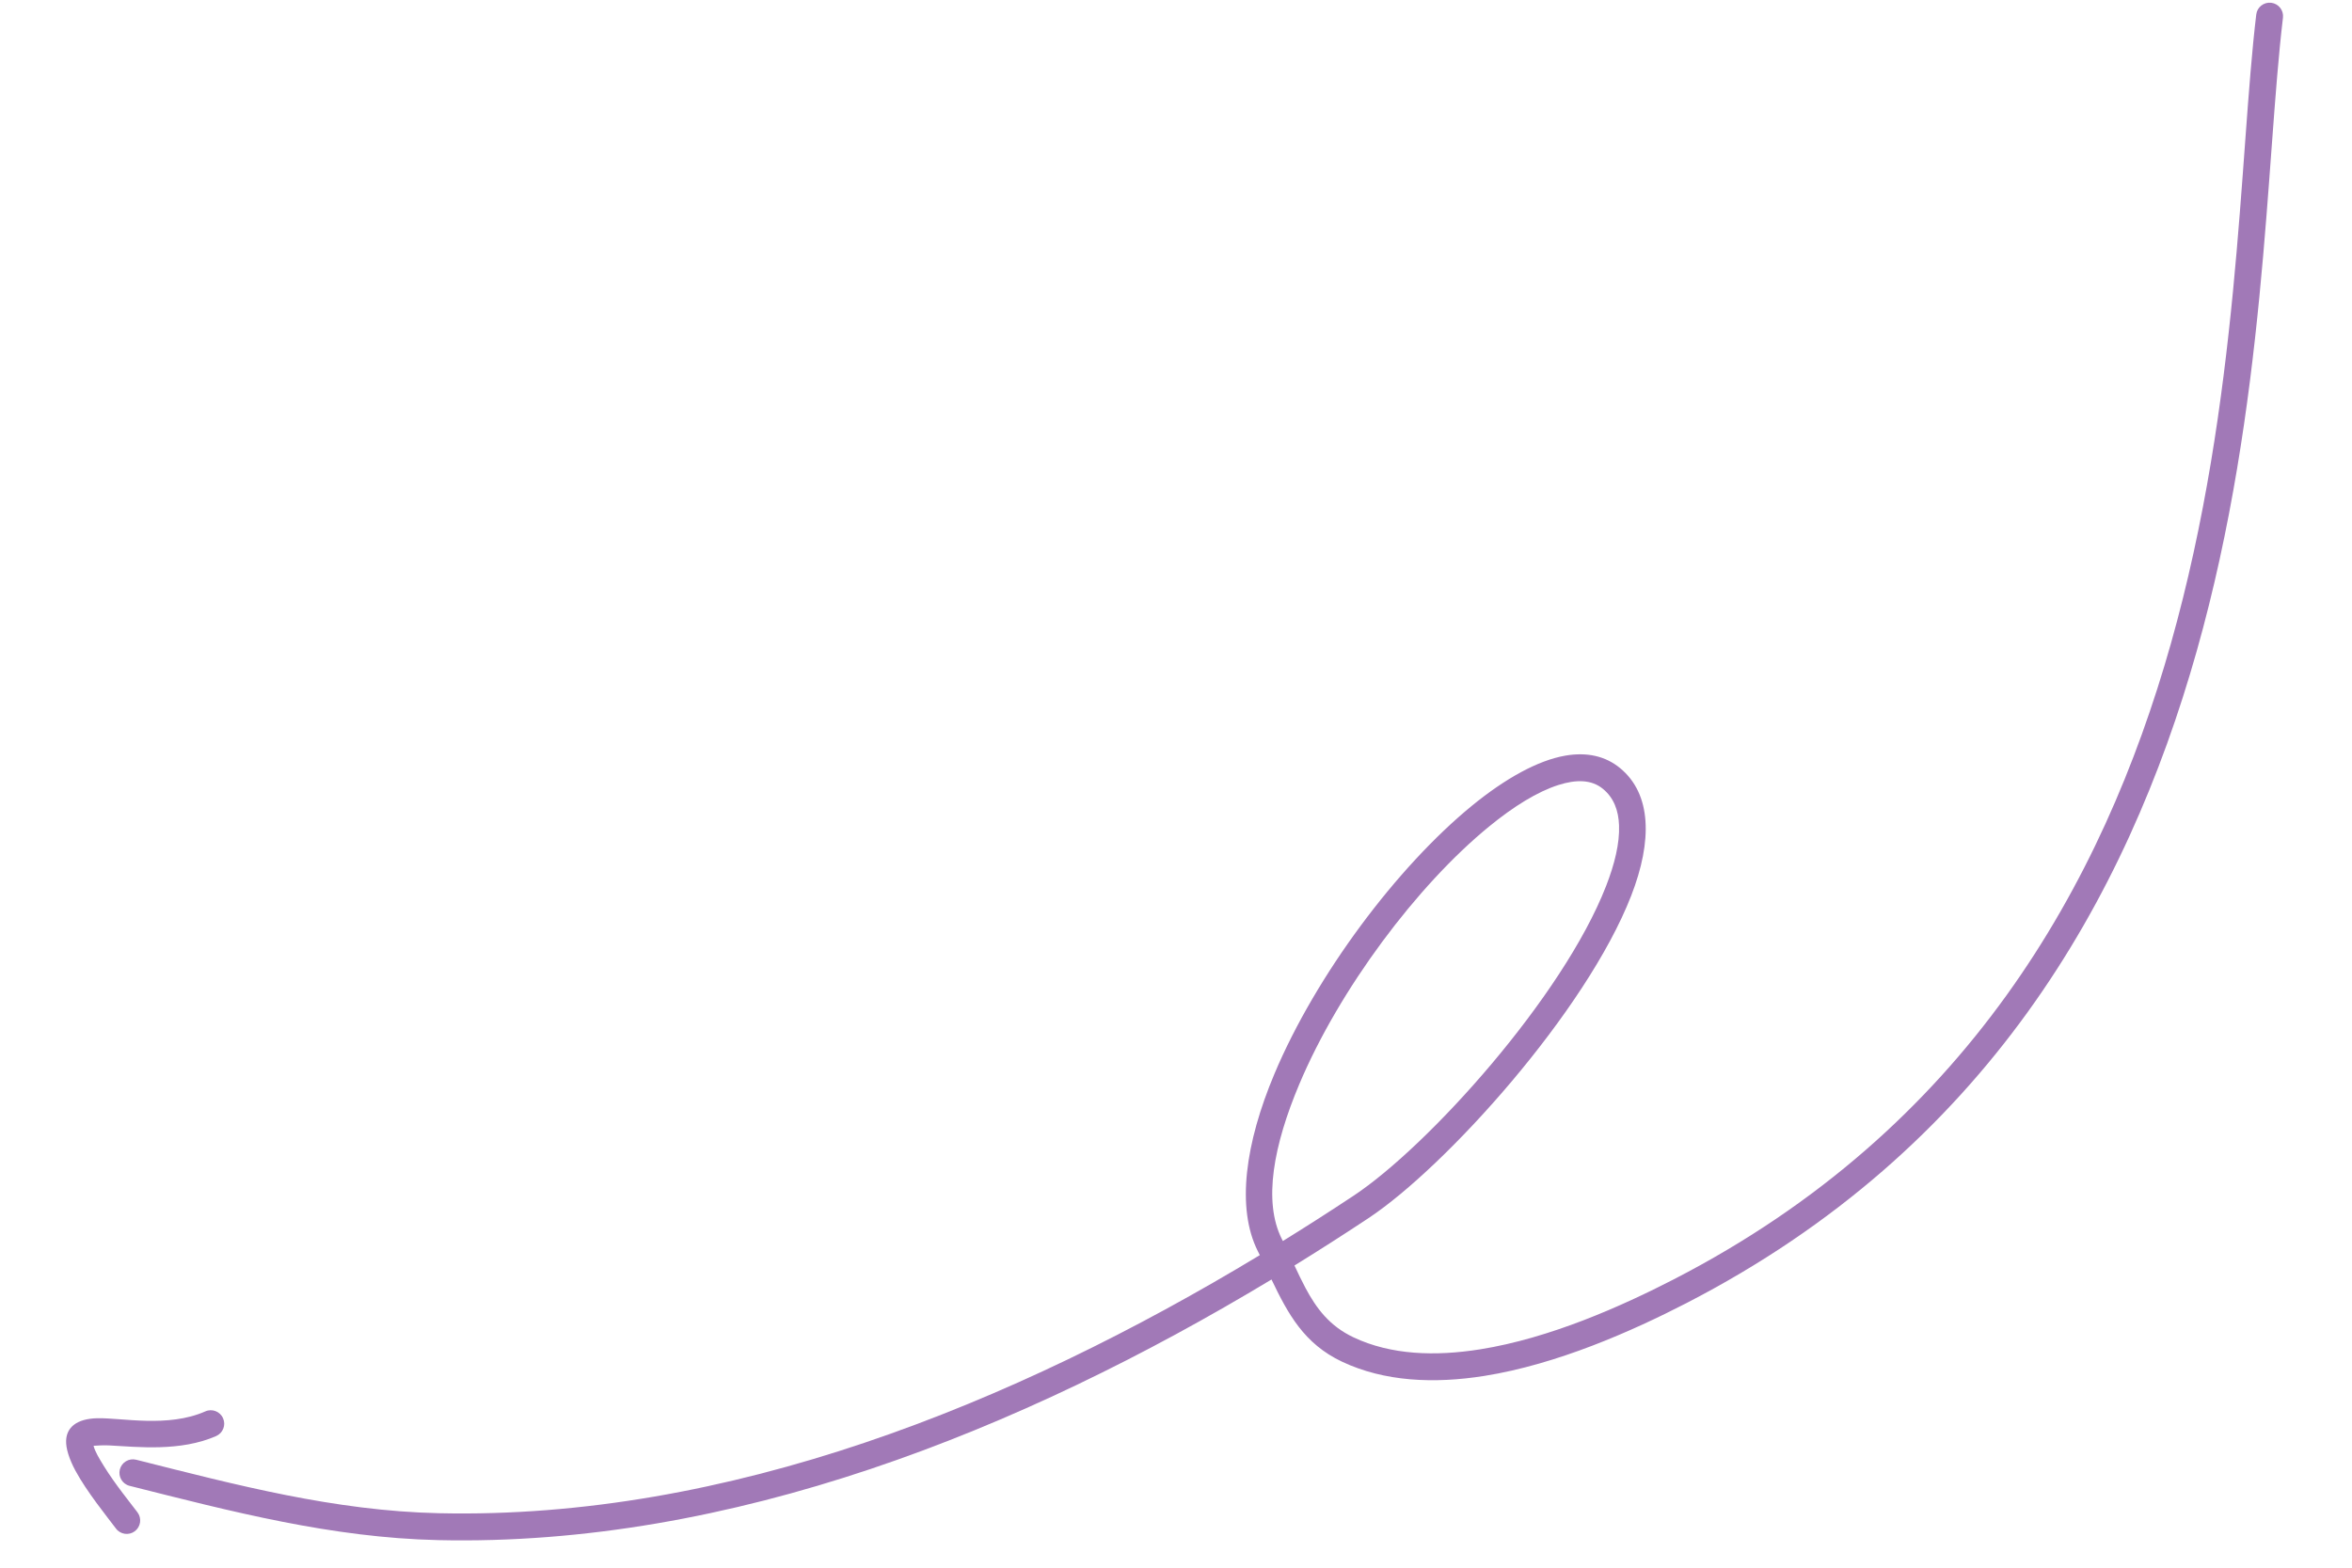 <svg xmlns="http://www.w3.org/2000/svg" width="156" height="104" viewBox="0 0 156 104" fill="none"><path fill-rule="evenodd" clip-rule="evenodd" d="M84.335 84.881C67.69 94.917 48.479 102.611 29.06 102.171C21.995 102.011 15.382 100.281 8.595 98.57C8.119 98.451 7.829 97.965 7.948 97.487C8.069 97.008 8.555 96.718 9.033 96.839C15.689 98.516 22.172 100.229 29.101 100.386C48.243 100.819 67.168 93.177 83.559 83.265L83.427 83.001C81.985 80.133 82.598 75.823 84.528 71.241C87.293 64.672 92.676 57.502 97.63 53.451C99.856 51.631 102.016 50.44 103.827 50.128C105.239 49.884 106.472 50.148 107.453 50.954C109.541 52.674 109.613 55.769 108.189 59.428C105.212 67.079 95.909 77.403 90.763 80.814C89.156 81.879 87.52 82.928 85.857 83.953C86.097 84.464 86.334 84.963 86.586 85.439C87.309 86.791 88.175 87.963 89.775 88.72C92.269 89.897 95.197 89.986 98.168 89.515C102.804 88.776 107.542 86.66 111.019 84.869C130.384 74.896 139.457 58.727 143.985 42.706C148.555 26.525 148.513 10.481 149.649 0.964C149.706 0.474 150.151 0.127 150.641 0.184C151.131 0.241 151.48 0.686 151.421 1.176C150.278 10.755 150.304 26.903 145.702 43.191C141.057 59.639 131.715 76.218 111.838 86.457C108.216 88.323 103.277 90.51 98.449 91.278C95.107 91.808 91.818 91.659 89.011 90.334C86.493 89.144 85.423 87.156 84.335 84.881ZM85.088 82.329L85.021 82.198C83.759 79.692 84.486 75.941 86.174 71.934C88.831 65.622 93.998 58.728 98.762 54.834C100.394 53.498 101.97 52.519 103.375 52.073C104.535 51.707 105.556 51.705 106.317 52.333C107.038 52.923 107.352 53.768 107.386 54.766C107.428 55.938 107.101 57.301 106.526 58.779C103.665 66.132 94.722 76.049 89.777 79.325C88.241 80.342 86.678 81.346 85.088 82.329Z" fill="#A179B7"></path><path fill-rule="evenodd" clip-rule="evenodd" d="M6.205 95.913C6.3 96.293 6.583 96.762 6.893 97.263C7.63 98.457 8.66 99.718 9.121 100.332C9.417 100.727 9.334 101.286 8.941 101.582C8.545 101.878 7.986 101.798 7.69 101.402C7.126 100.649 5.757 98.967 4.998 97.555C4.592 96.797 4.366 96.09 4.385 95.574C4.415 94.695 5.082 94.116 6.457 94.085C8.084 94.051 11.138 94.726 13.619 93.631C14.069 93.431 14.598 93.638 14.795 94.087C14.995 94.539 14.791 95.066 14.339 95.266C11.973 96.309 9.145 95.99 7.246 95.889C6.885 95.87 6.458 95.895 6.205 95.913Z" fill="#A179B7"></path></svg>